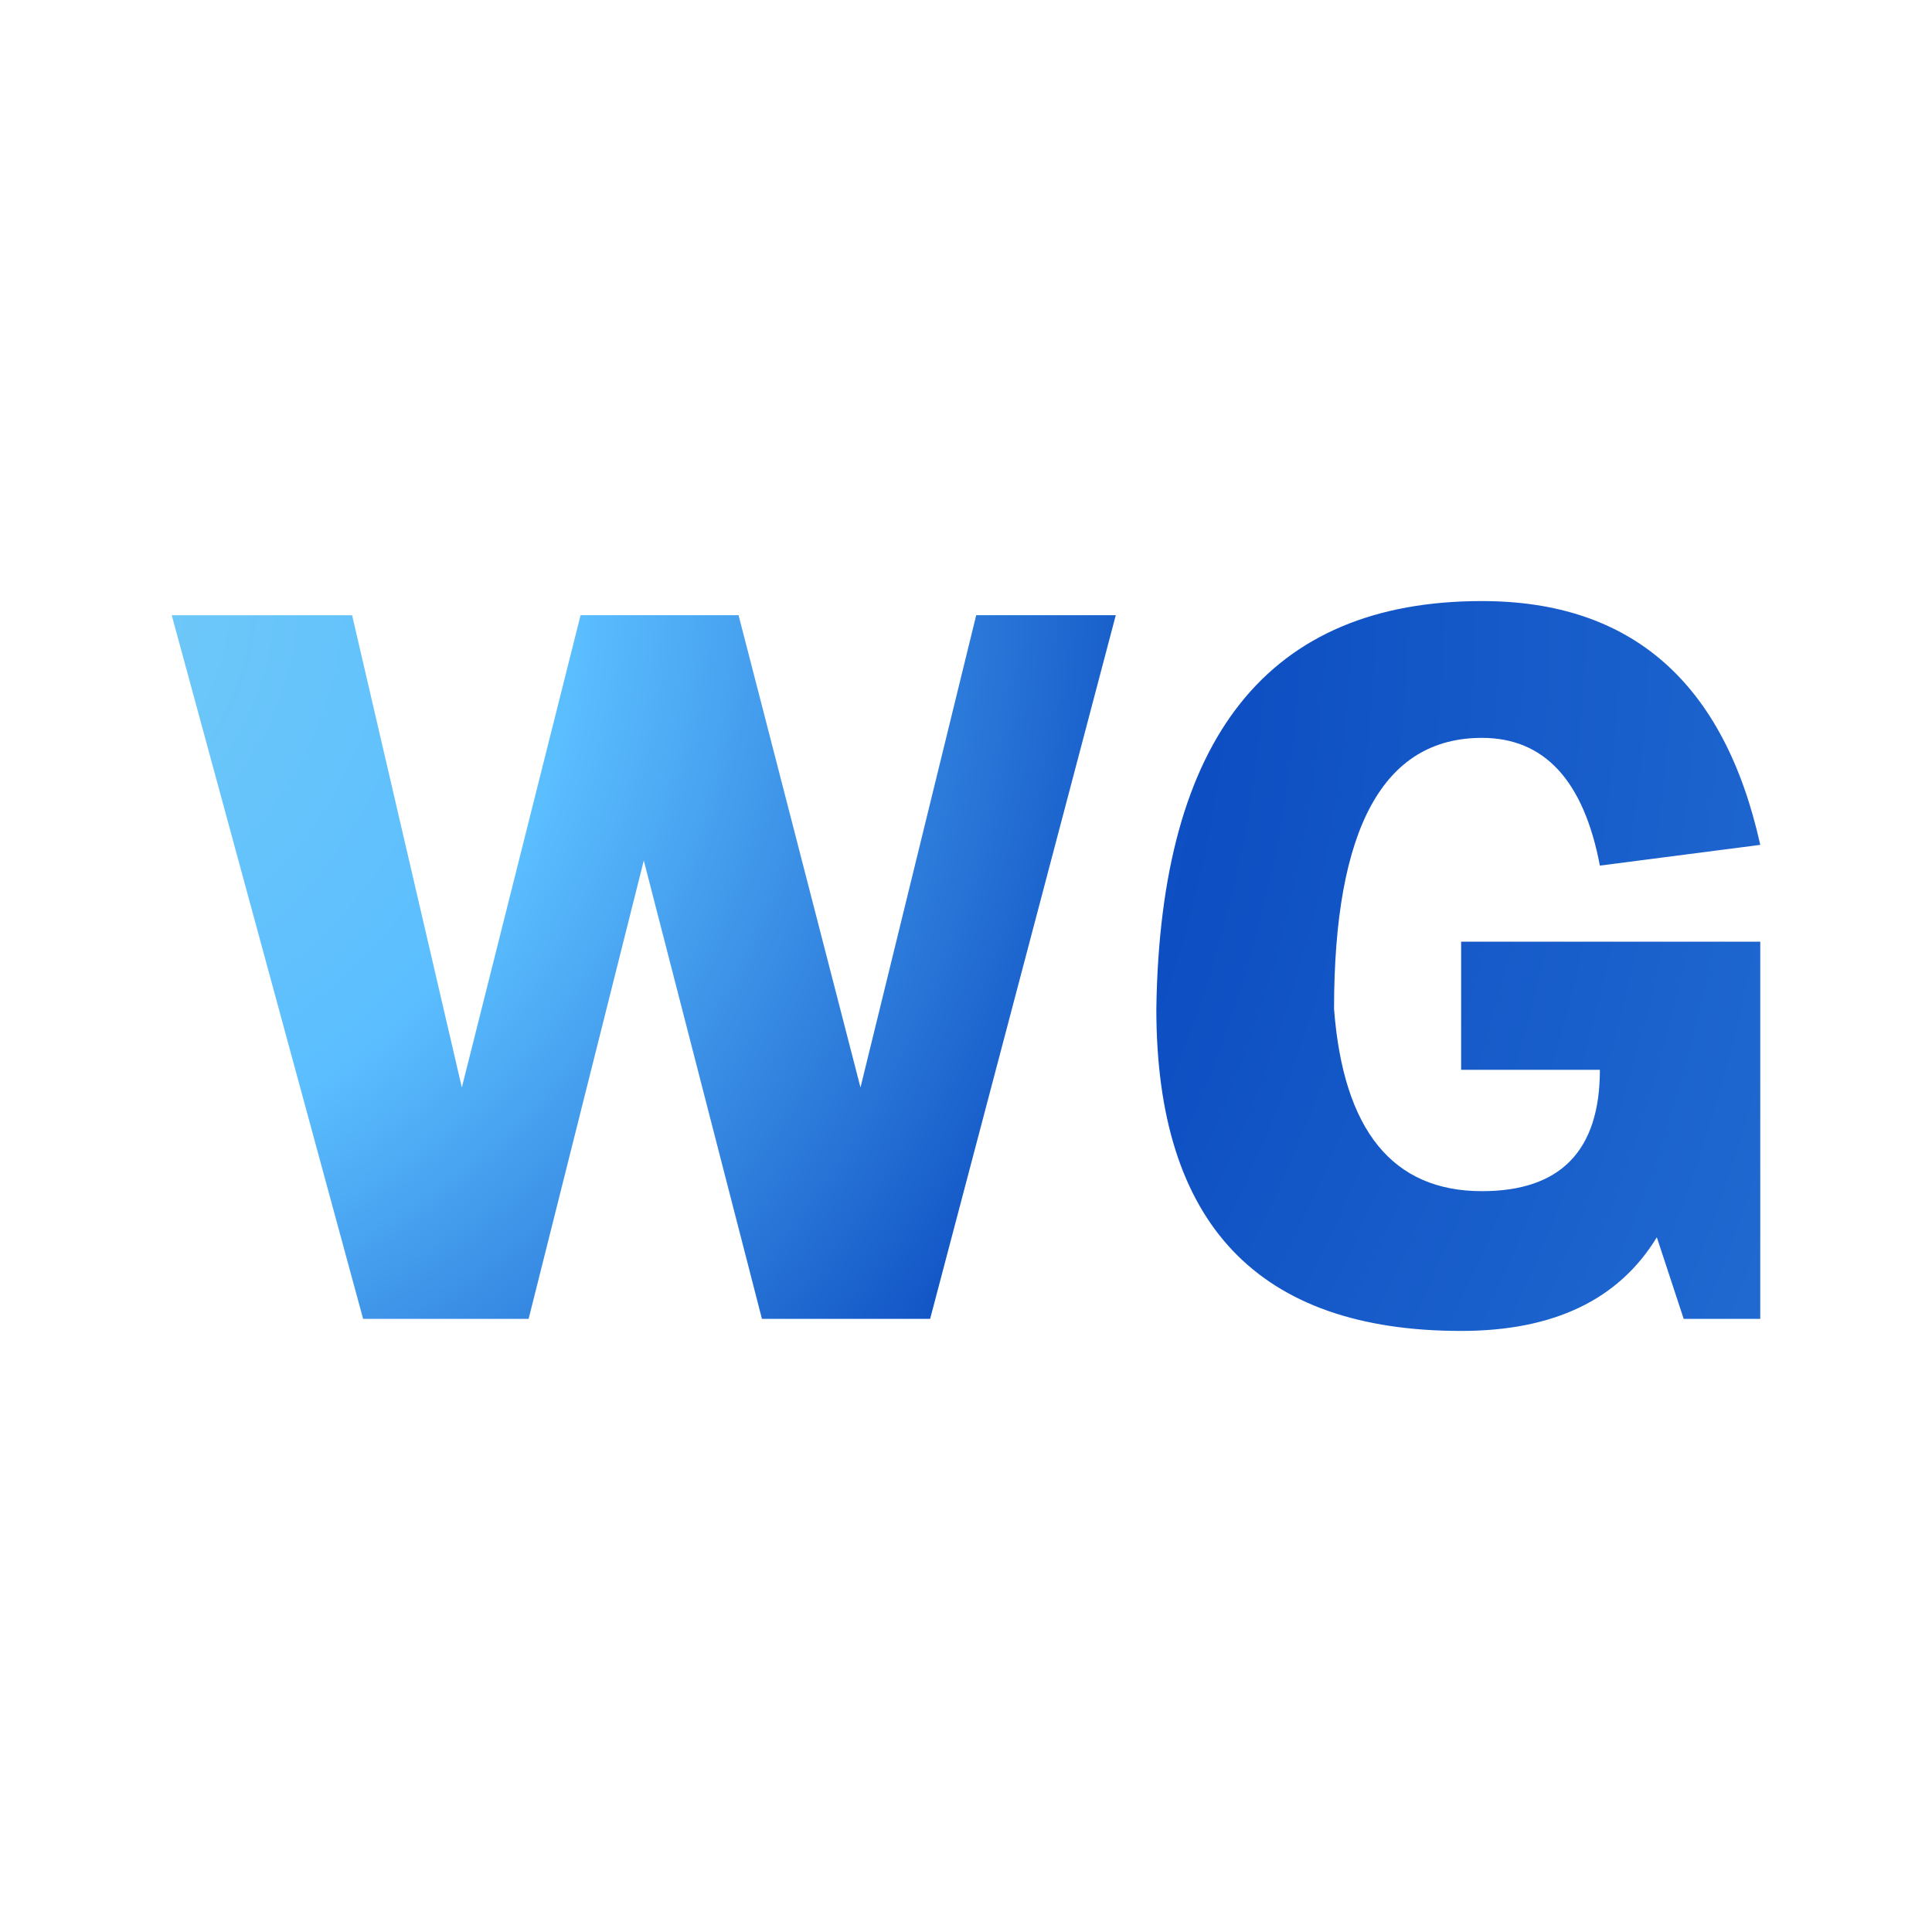 <svg width="90" height="90" viewBox="0 0 90 90" xmlns="http://www.w3.org/2000/svg">
    <defs>
        <radialGradient cx="-10.916%" cy="0%" fx="-10.916%" fy="0%" r="291.819%" gradientTransform="matrix(.38 .562 -.258 .827 -.068 .061)" id="rtcztm74ga">
            <stop stop-color="#75CBF5" offset="0%"/>
            <stop stop-color="#5BBEFF" offset="27.287%"/>
            <stop stop-color="#0D4EC2" offset="57.019%"/>
            <stop stop-color="#2773D6" offset="100%"/>
        </radialGradient>
    </defs>
    <g fill="none" fill-rule="evenodd">
        <path d="M69.035 28C75.997 28 80.319 31.786 82 39.357l-7.471.966c-.756-3.966-2.588-5.95-5.494-5.95-4.594 0-6.89 4.21-6.89 12.629.434 5.658 2.73 8.487 6.89 8.487 3.662 0 5.494-1.885 5.494-5.654h-6.464v-5.967H82v17.57h-3.567l-1.252-3.801C75.413 60.546 72.374 62 68.065 62c-9.465 0-14.198-5-14.198-14.998C54.043 34.334 59.1 28 69.035 28zm-52.633.659 5.112 22 5.531-22h7.36l5.68 22 5.39-22h6.502l-8.648 32.778h-7.835L29.99 40.086l-5.365 21.351h-7.71L8 28.66h8.402z" fill="url(#rtcztm74ga)"/>
        <path fill="none" d="M0 0h90v90H0z"/>
    </g>
</svg>
